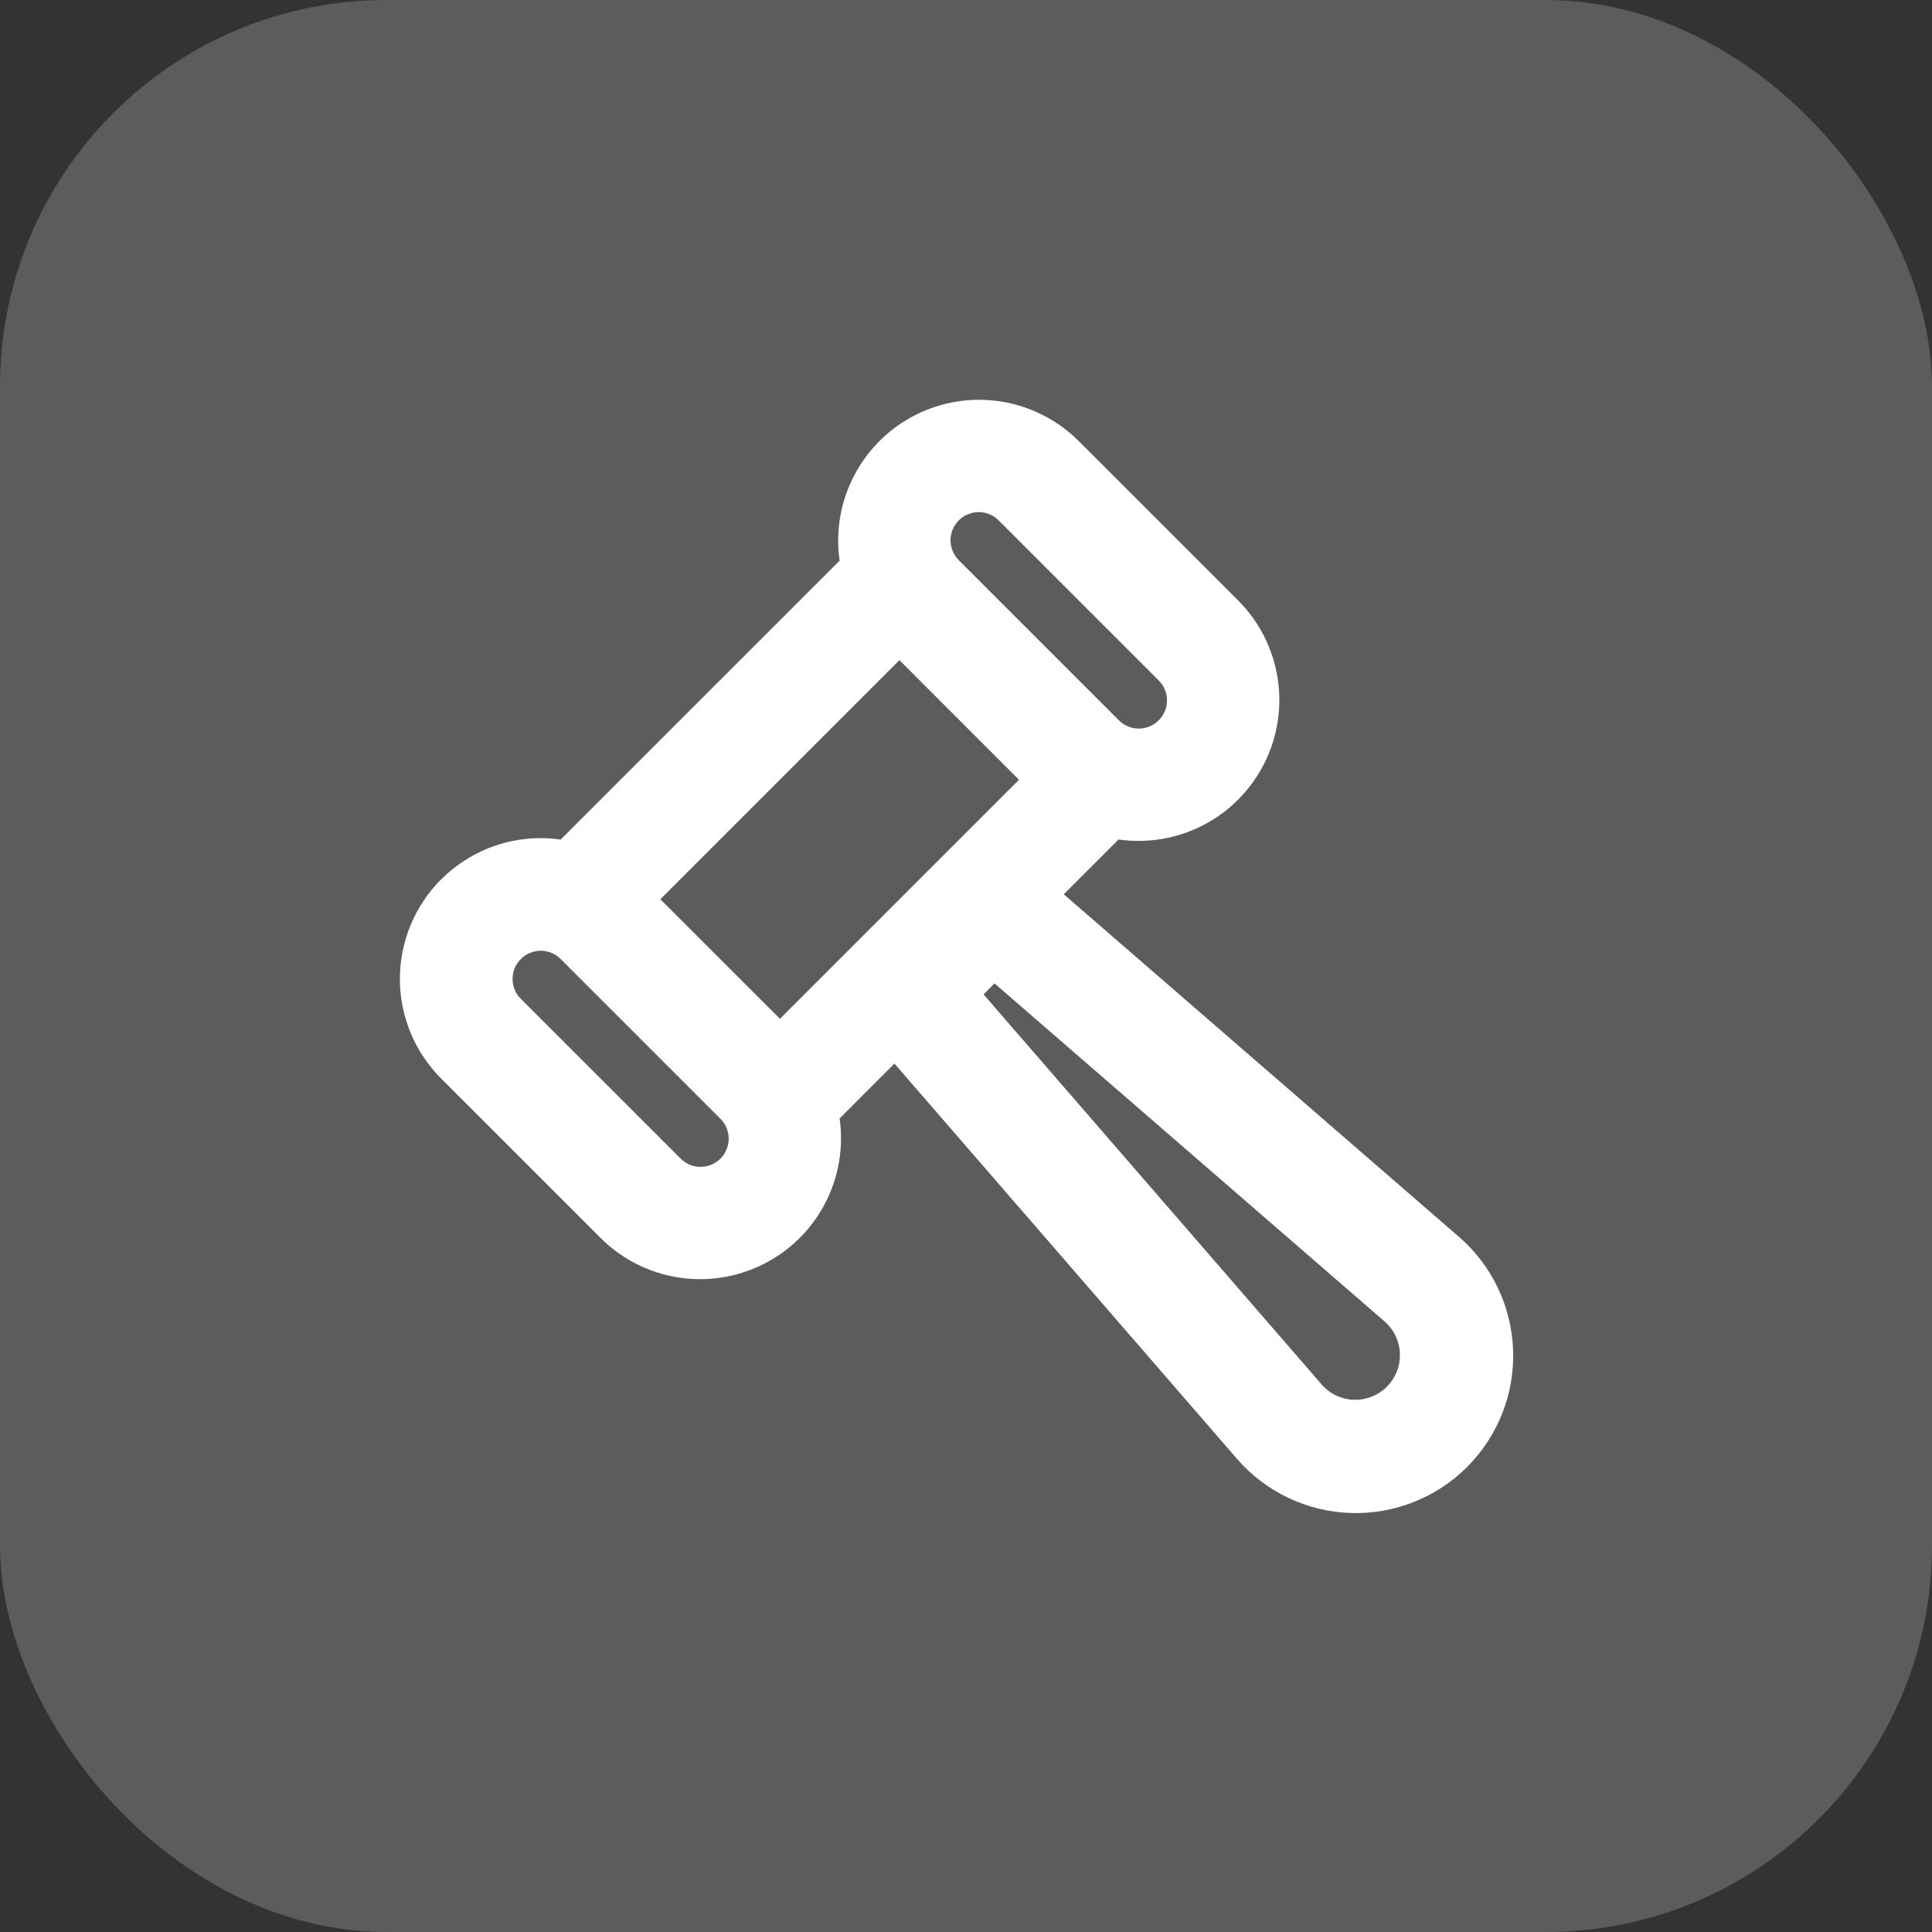 <svg width="40" height="40" viewBox="0 0 40 40" fill="none" xmlns="http://www.w3.org/2000/svg">
<rect x="0" y="0" width="40" height="40" fill="#333333" stroke="none"/>
<rect width="40" height="40" rx="8" fill="white" fill-opacity="0.2"/>
<g clip-path="url(#clip0_11098_18984)">
<path fill-rule="evenodd" clip-rule="evenodd" d="M9.134 18.205C8.863 18.476 8.648 18.798 8.501 19.152C8.355 19.506 8.279 19.885 8.279 20.268C8.279 20.651 8.355 21.03 8.501 21.384C8.648 21.738 8.863 22.06 9.134 22.331L12.434 25.63C12.867 26.063 13.425 26.348 14.029 26.446C14.633 26.544 15.253 26.449 15.8 26.175C16.348 25.902 16.795 25.463 17.079 24.921C17.363 24.379 17.47 23.761 17.383 23.156L18.518 22.02L25.61 30.203C25.903 30.541 26.262 30.815 26.666 31.008C27.07 31.201 27.509 31.309 27.956 31.325C28.403 31.34 28.848 31.264 29.264 31.1C29.681 30.936 30.059 30.689 30.375 30.372C30.691 30.056 30.939 29.678 31.103 29.262C31.267 28.845 31.343 28.4 31.327 27.953C31.311 27.506 31.204 27.067 31.011 26.663C30.818 26.259 30.544 25.9 30.206 25.607L22.024 18.515L23.158 17.381C23.764 17.467 24.382 17.361 24.925 17.077C25.467 16.793 25.906 16.345 26.18 15.797C26.453 15.25 26.548 14.63 26.45 14.026C26.352 13.421 26.066 12.863 25.633 12.43L22.334 9.132C21.901 8.699 21.342 8.413 20.738 8.315C20.134 8.217 19.514 8.311 18.966 8.585C18.418 8.859 17.971 9.299 17.687 9.841C17.402 10.384 17.296 11.002 17.383 11.608L11.608 17.382C11.16 17.318 10.704 17.359 10.274 17.502C9.845 17.645 9.455 17.886 9.135 18.207M21.097 16.144L16.148 21.093L13.672 18.618L18.622 13.668L21.097 16.144ZM10.784 20.681C10.729 20.627 10.686 20.563 10.657 20.492C10.627 20.421 10.612 20.345 10.612 20.268C10.612 20.192 10.627 20.116 10.656 20.045C10.686 19.974 10.729 19.91 10.783 19.856C10.837 19.801 10.901 19.758 10.972 19.729C11.043 19.7 11.119 19.684 11.195 19.684C11.272 19.684 11.348 19.699 11.419 19.729C11.49 19.758 11.554 19.801 11.608 19.855L14.909 23.156C14.965 23.209 15.009 23.274 15.04 23.345C15.07 23.416 15.086 23.493 15.087 23.57C15.088 23.648 15.073 23.724 15.043 23.796C15.014 23.868 14.971 23.933 14.916 23.988C14.861 24.042 14.796 24.086 14.725 24.115C14.653 24.144 14.576 24.159 14.498 24.159C14.421 24.158 14.345 24.142 14.273 24.111C14.202 24.081 14.138 24.036 14.084 23.98L10.784 20.681ZM19.858 11.606C19.802 11.552 19.758 11.487 19.727 11.416C19.697 11.345 19.68 11.268 19.68 11.191C19.679 11.114 19.694 11.037 19.723 10.965C19.753 10.893 19.796 10.828 19.851 10.774C19.905 10.719 19.971 10.675 20.042 10.646C20.114 10.617 20.191 10.602 20.268 10.603C20.346 10.603 20.422 10.619 20.493 10.65C20.564 10.681 20.629 10.725 20.683 10.781L23.983 14.081C24.039 14.135 24.083 14.199 24.114 14.271C24.145 14.342 24.161 14.418 24.161 14.496C24.162 14.573 24.147 14.65 24.118 14.722C24.088 14.793 24.045 14.858 23.99 14.913C23.936 14.968 23.87 15.011 23.799 15.041C23.727 15.07 23.65 15.085 23.573 15.084C23.495 15.084 23.419 15.067 23.348 15.037C23.276 15.006 23.212 14.962 23.158 14.906L19.858 11.606ZM27.373 28.675L20.364 20.588L20.59 20.36L28.679 27.37C28.772 27.454 28.847 27.556 28.9 27.67C28.952 27.784 28.981 27.907 28.984 28.033C28.987 28.158 28.965 28.283 28.918 28.399C28.872 28.516 28.802 28.622 28.713 28.711C28.625 28.799 28.519 28.869 28.402 28.916C28.286 28.962 28.161 28.985 28.035 28.981C27.91 28.978 27.787 28.949 27.673 28.897C27.559 28.845 27.456 28.769 27.372 28.676" fill="white"/>
</g>
<defs>
<clipPath id="clip0_11098_18984">
<rect width="28" height="28" fill="white" transform="translate(6 6)"/>
</clipPath>
</defs>
</svg>
